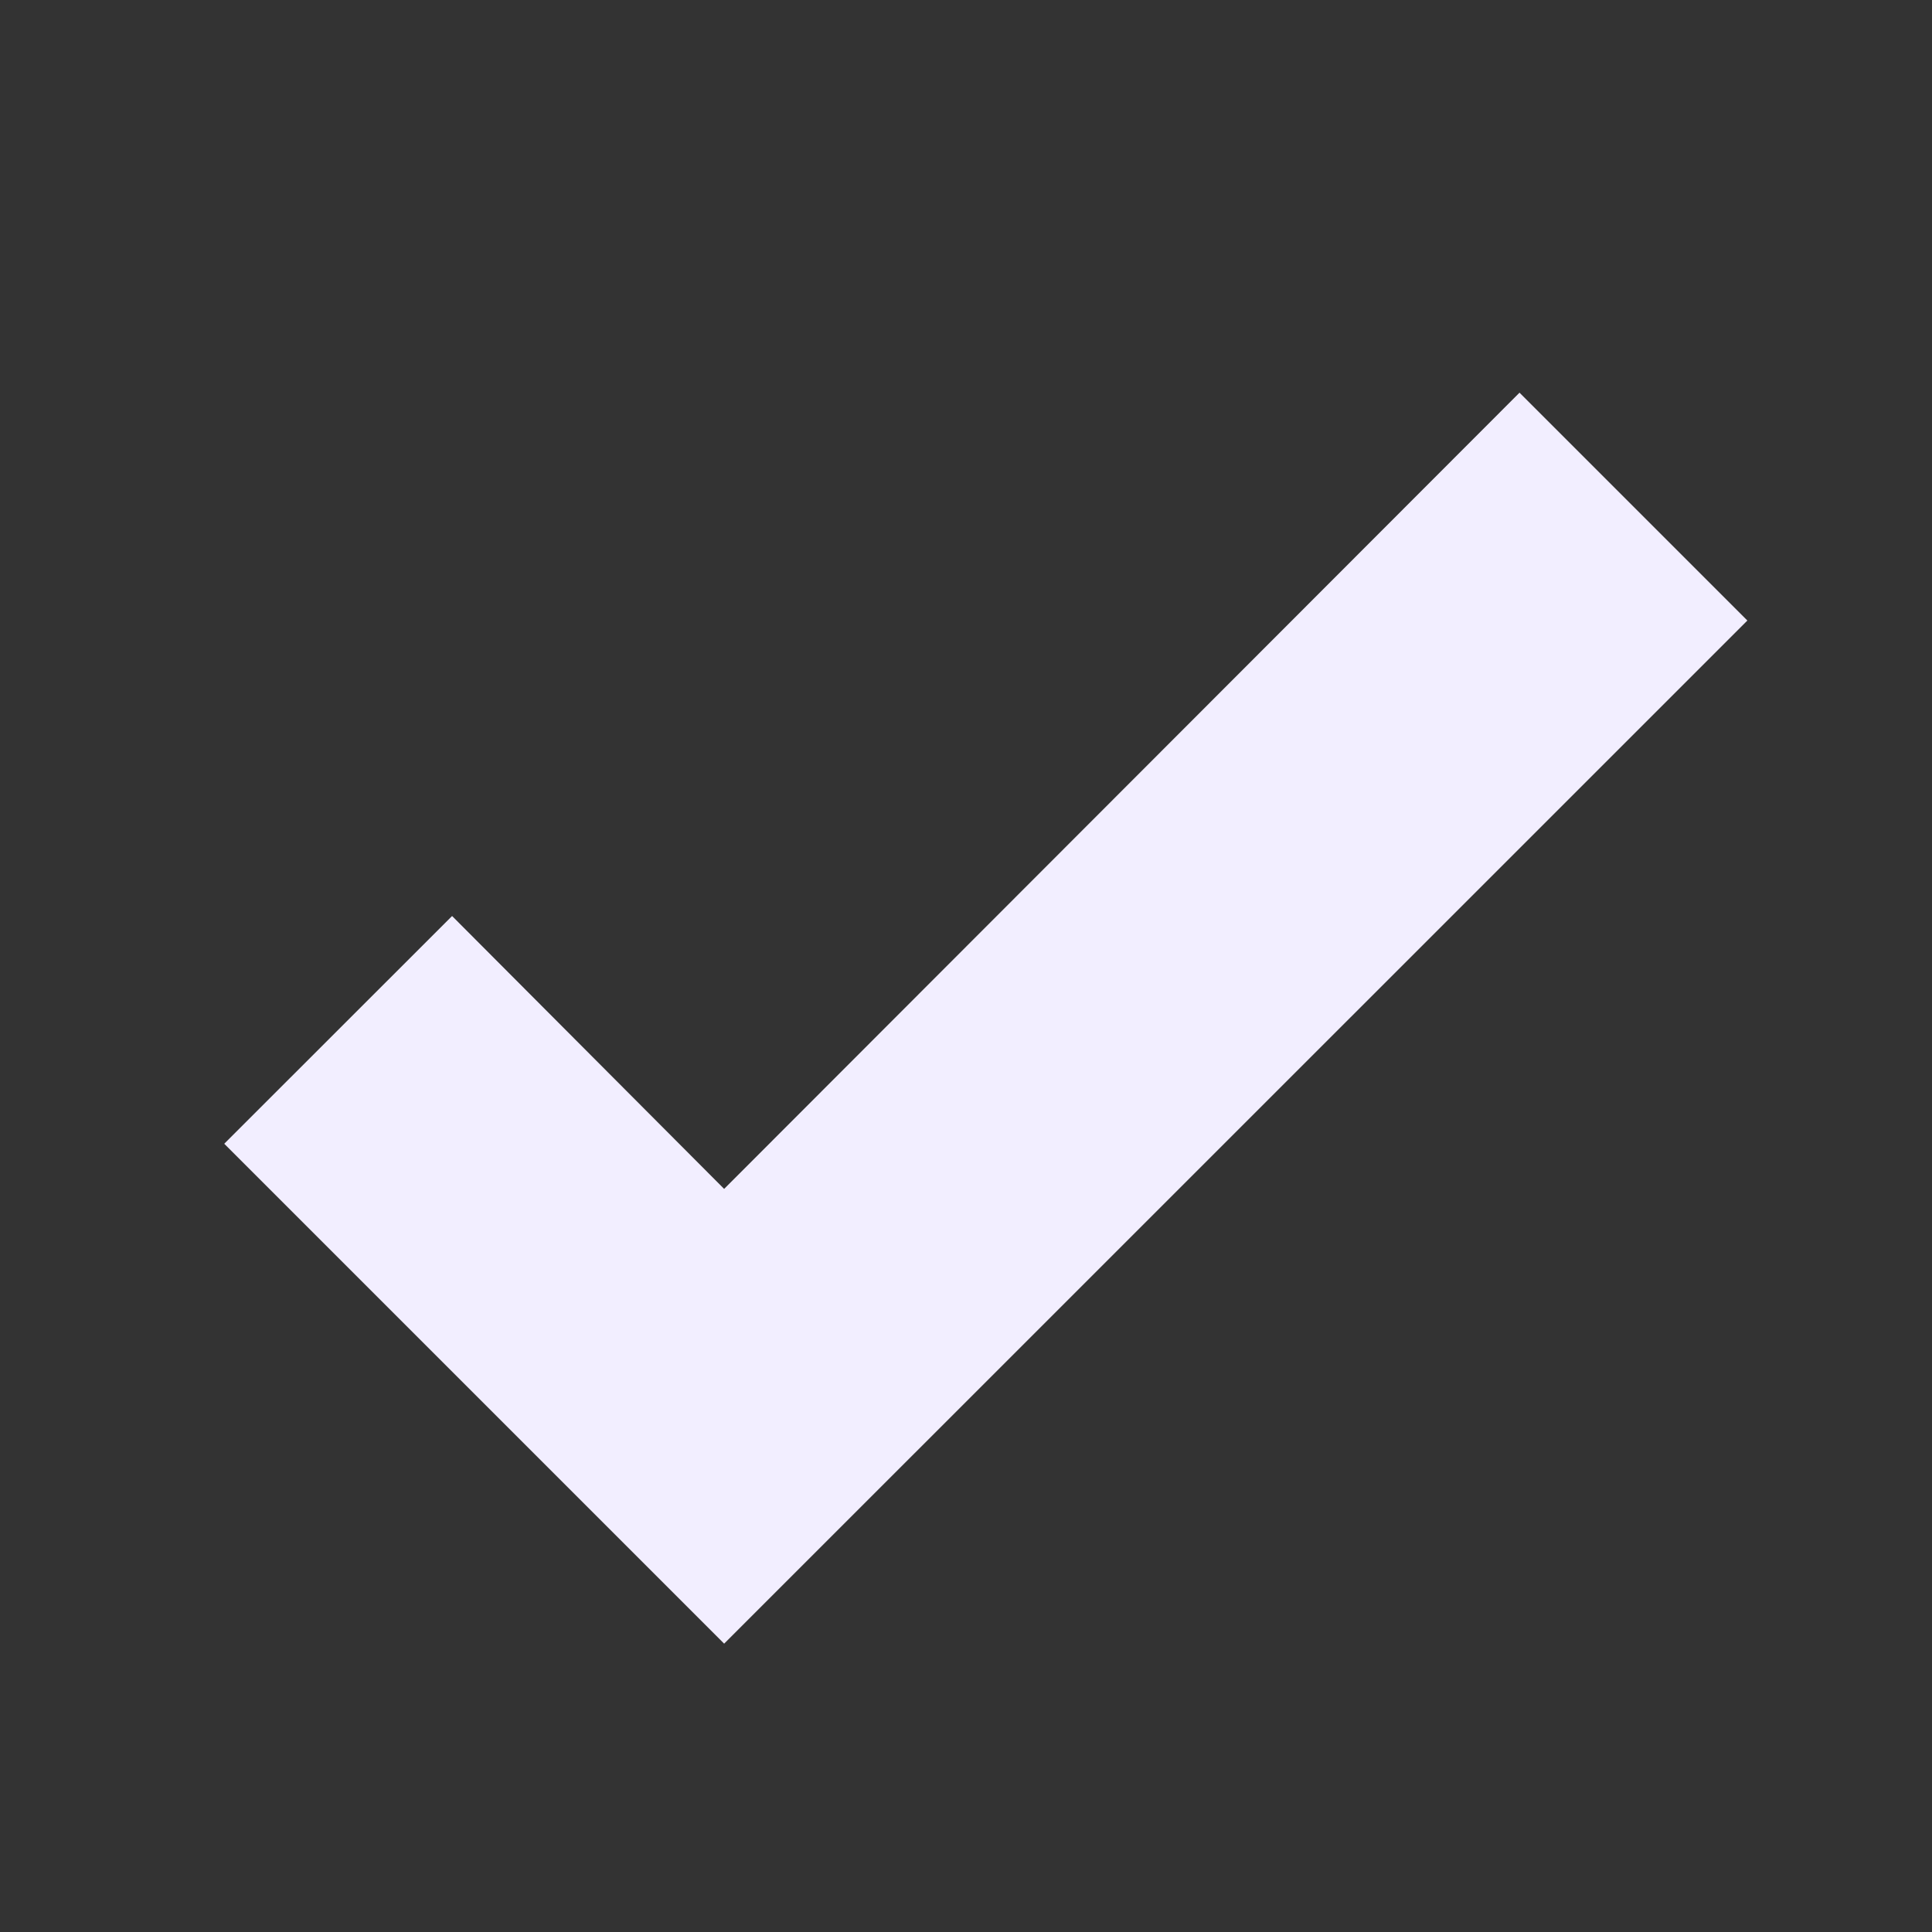 <svg width="16" height="16" viewBox="0 0 16 16" fill="none" xmlns="http://www.w3.org/2000/svg">
<rect x="0" y="0" width="16" height="16" fill="#333333" stroke="none"/>
<path d="M5.997 13.612L1.857 9.472L3.744 7.586L5.997 9.846L12.584 3.252L14.471 5.139L5.997 13.612Z" fill="#F2EEFF"/>
</svg>
